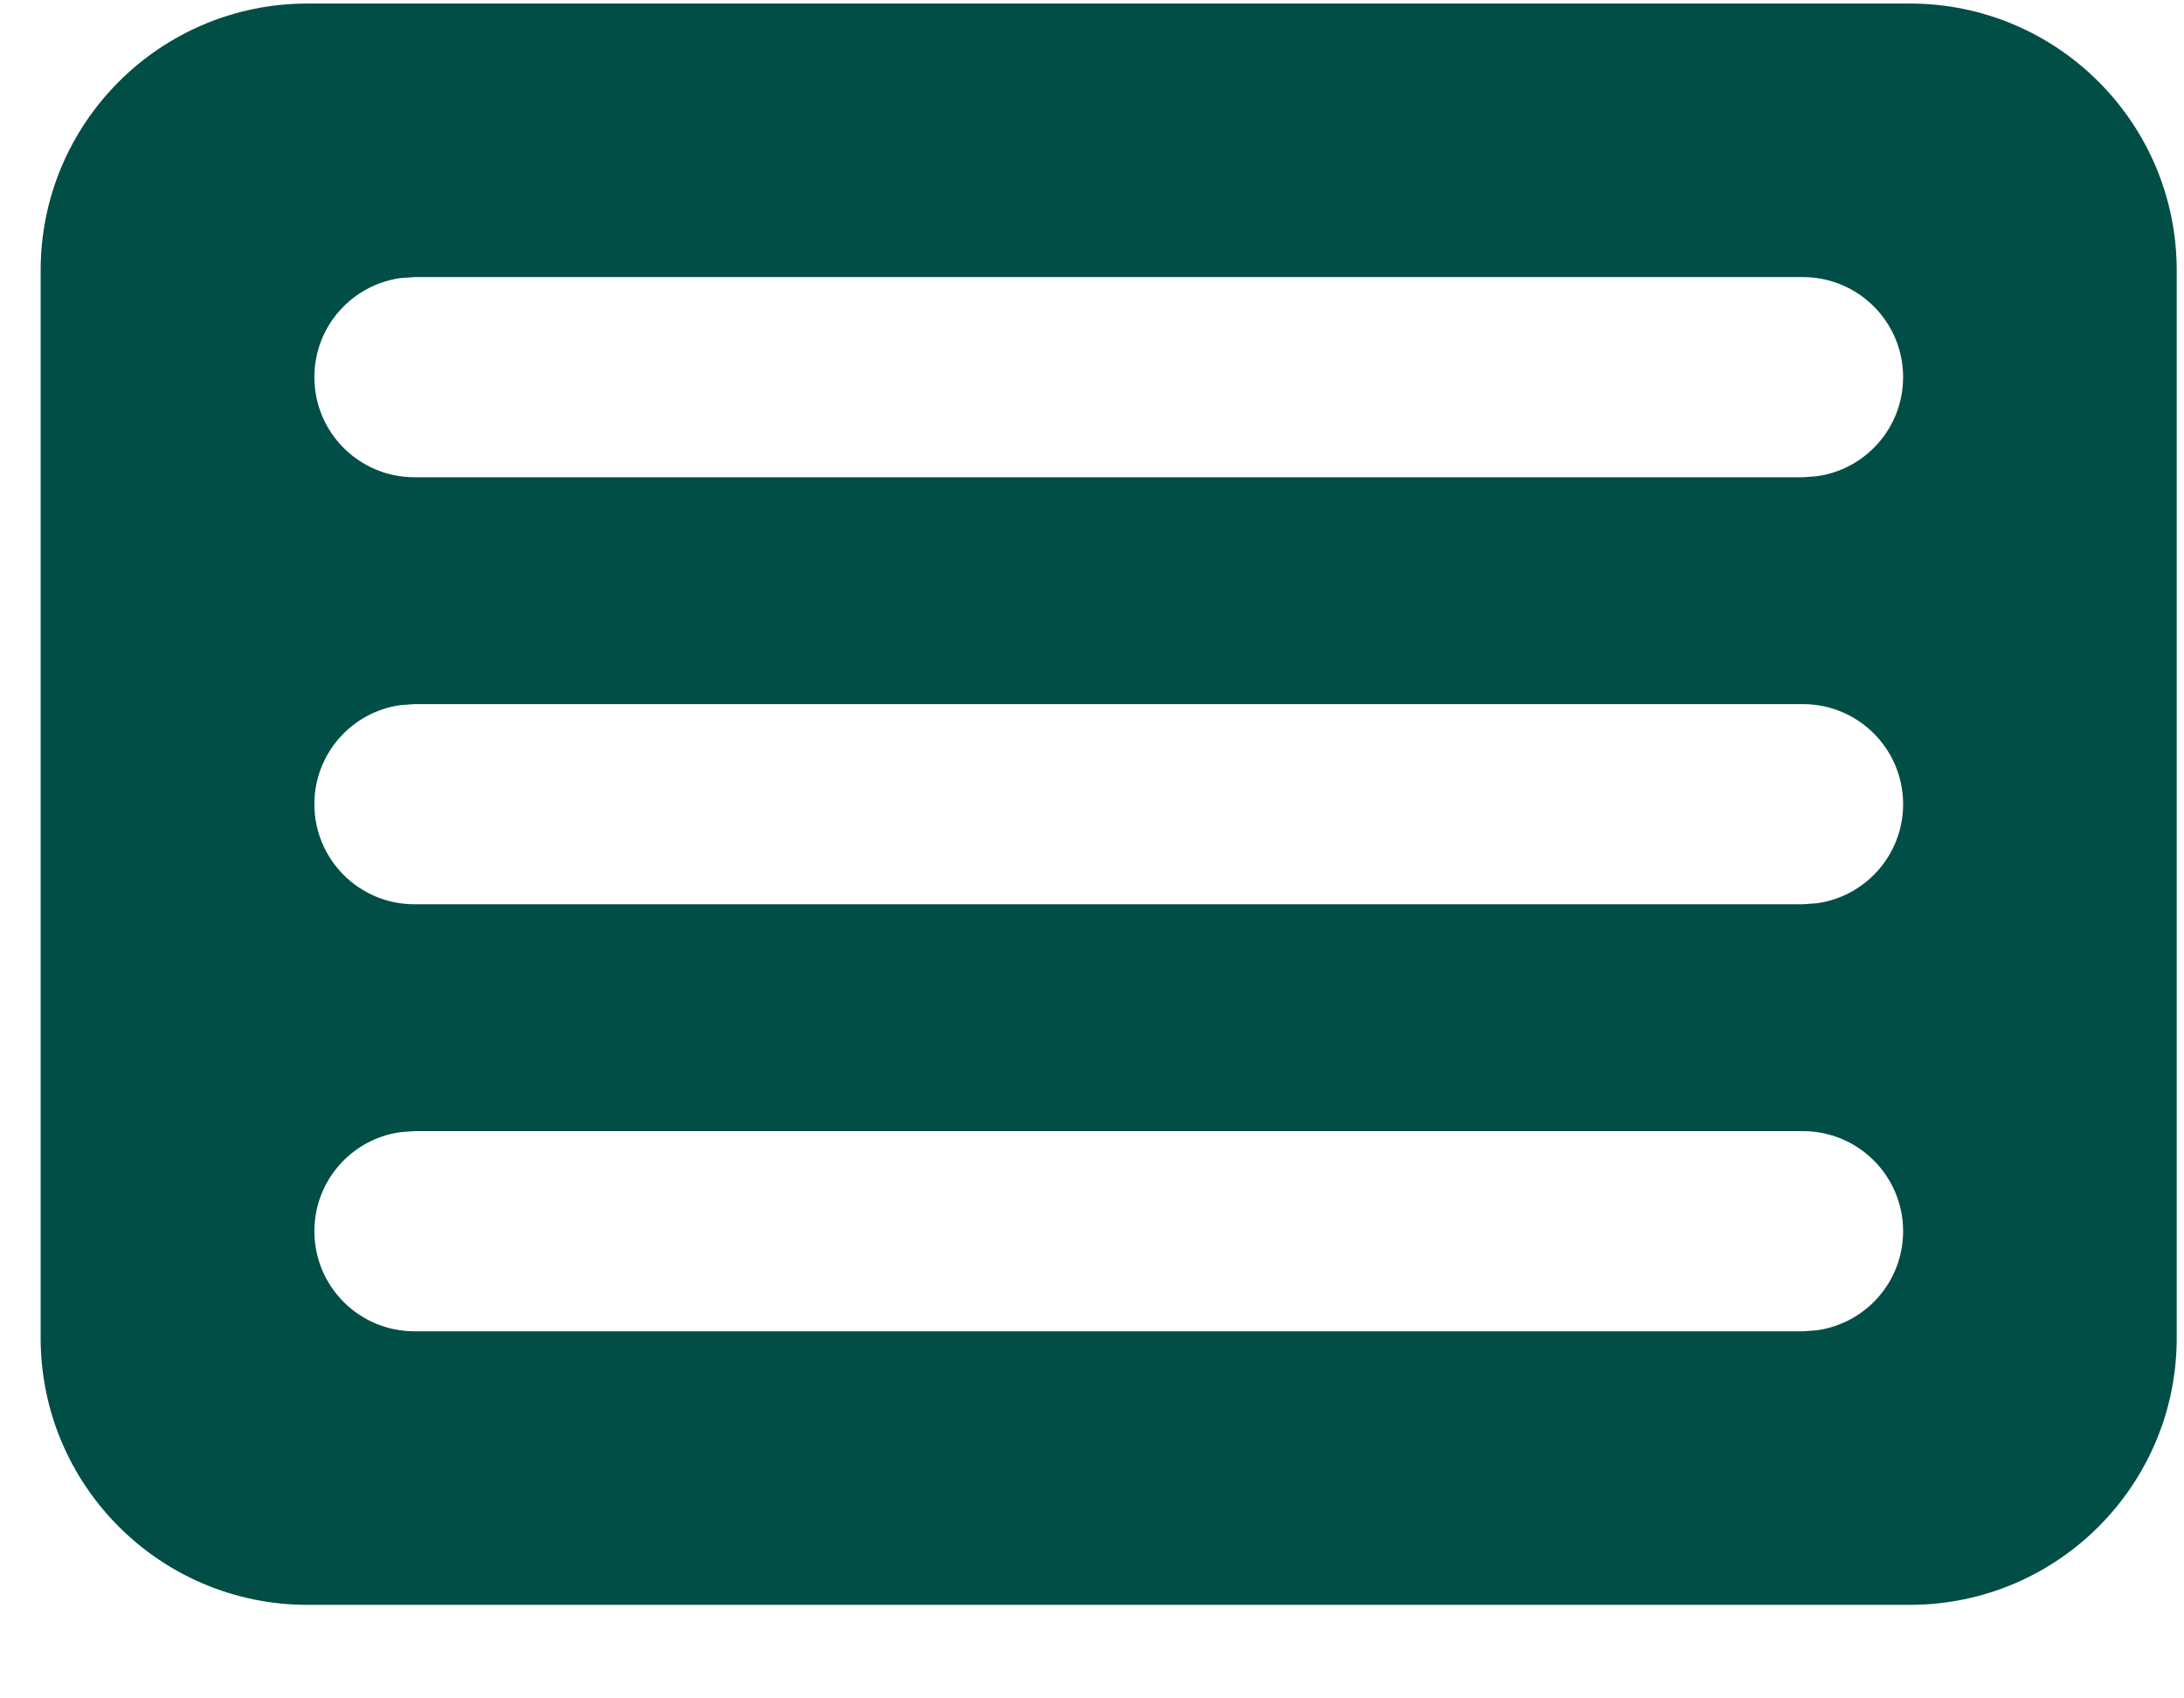 <?xml version="1.0" encoding="UTF-8"?>
<svg width="18px" height="14px" viewBox="0 0 18 14" version="1.1" xmlns="http://www.w3.org/2000/svg" xmlns:xlink="http://www.w3.org/1999/xlink">
    <title>E85C91E7-7AFB-438D-844B-F8FF2D6BD5ED</title>
    <g id="Page-1" stroke="none" stroke-width="1" fill="none" fill-rule="evenodd">
        <g id="HP--2.3-Copy-12" transform="translate(-1157, -2249)" fill="#014E46">
            <g id="Group-12" transform="translate(1100.117, 2243.529)">
                <g id="article" transform="translate(57.218, 5.5)">
                    <path d="M15.405,0 C16.62,-2.23196738e-16 17.605,0.985 17.605,2.2 L17.605,11 C17.605,12.215 16.62,13.2 15.405,13.2 L2.2,13.2 C0.985,13.2 -7.39380594e-16,12.215 0,11 L0,2.2 C-1.48797825e-16,0.985 0.985,2.23196738e-16 2.2,0 L15.405,0 Z M14.524,9.295 L3.081,9.295 L2.969,9.303 C2.566,9.357 2.256,9.702 2.256,10.12 C2.256,10.576 2.625,10.945 3.081,10.945 L3.081,10.945 L14.524,10.945 L14.636,10.937 C15.039,10.883 15.35,10.538 15.35,10.12 C15.35,9.664 14.98,9.295 14.524,9.295 L14.524,9.295 Z M14.524,5.775 L3.081,5.775 L2.969,5.783 C2.566,5.837 2.256,6.182 2.256,6.6 C2.256,7.056 2.625,7.425 3.081,7.425 L3.081,7.425 L14.524,7.425 L14.636,7.417 C15.039,7.363 15.35,7.018 15.35,6.6 C15.35,6.144 14.98,5.775 14.524,5.775 L14.524,5.775 Z M14.524,2.255 L3.081,2.255 L2.969,2.263 C2.566,2.317 2.256,2.662 2.256,3.08 C2.256,3.536 2.625,3.905 3.081,3.905 L3.081,3.905 L14.524,3.905 L14.636,3.897 C15.039,3.843 15.35,3.498 15.35,3.08 C15.35,2.624 14.98,2.255 14.524,2.255 L14.524,2.255 Z" id="Combined-Shape"></path>
                </g>
            </g>
        </g>
    </g>
</svg>
